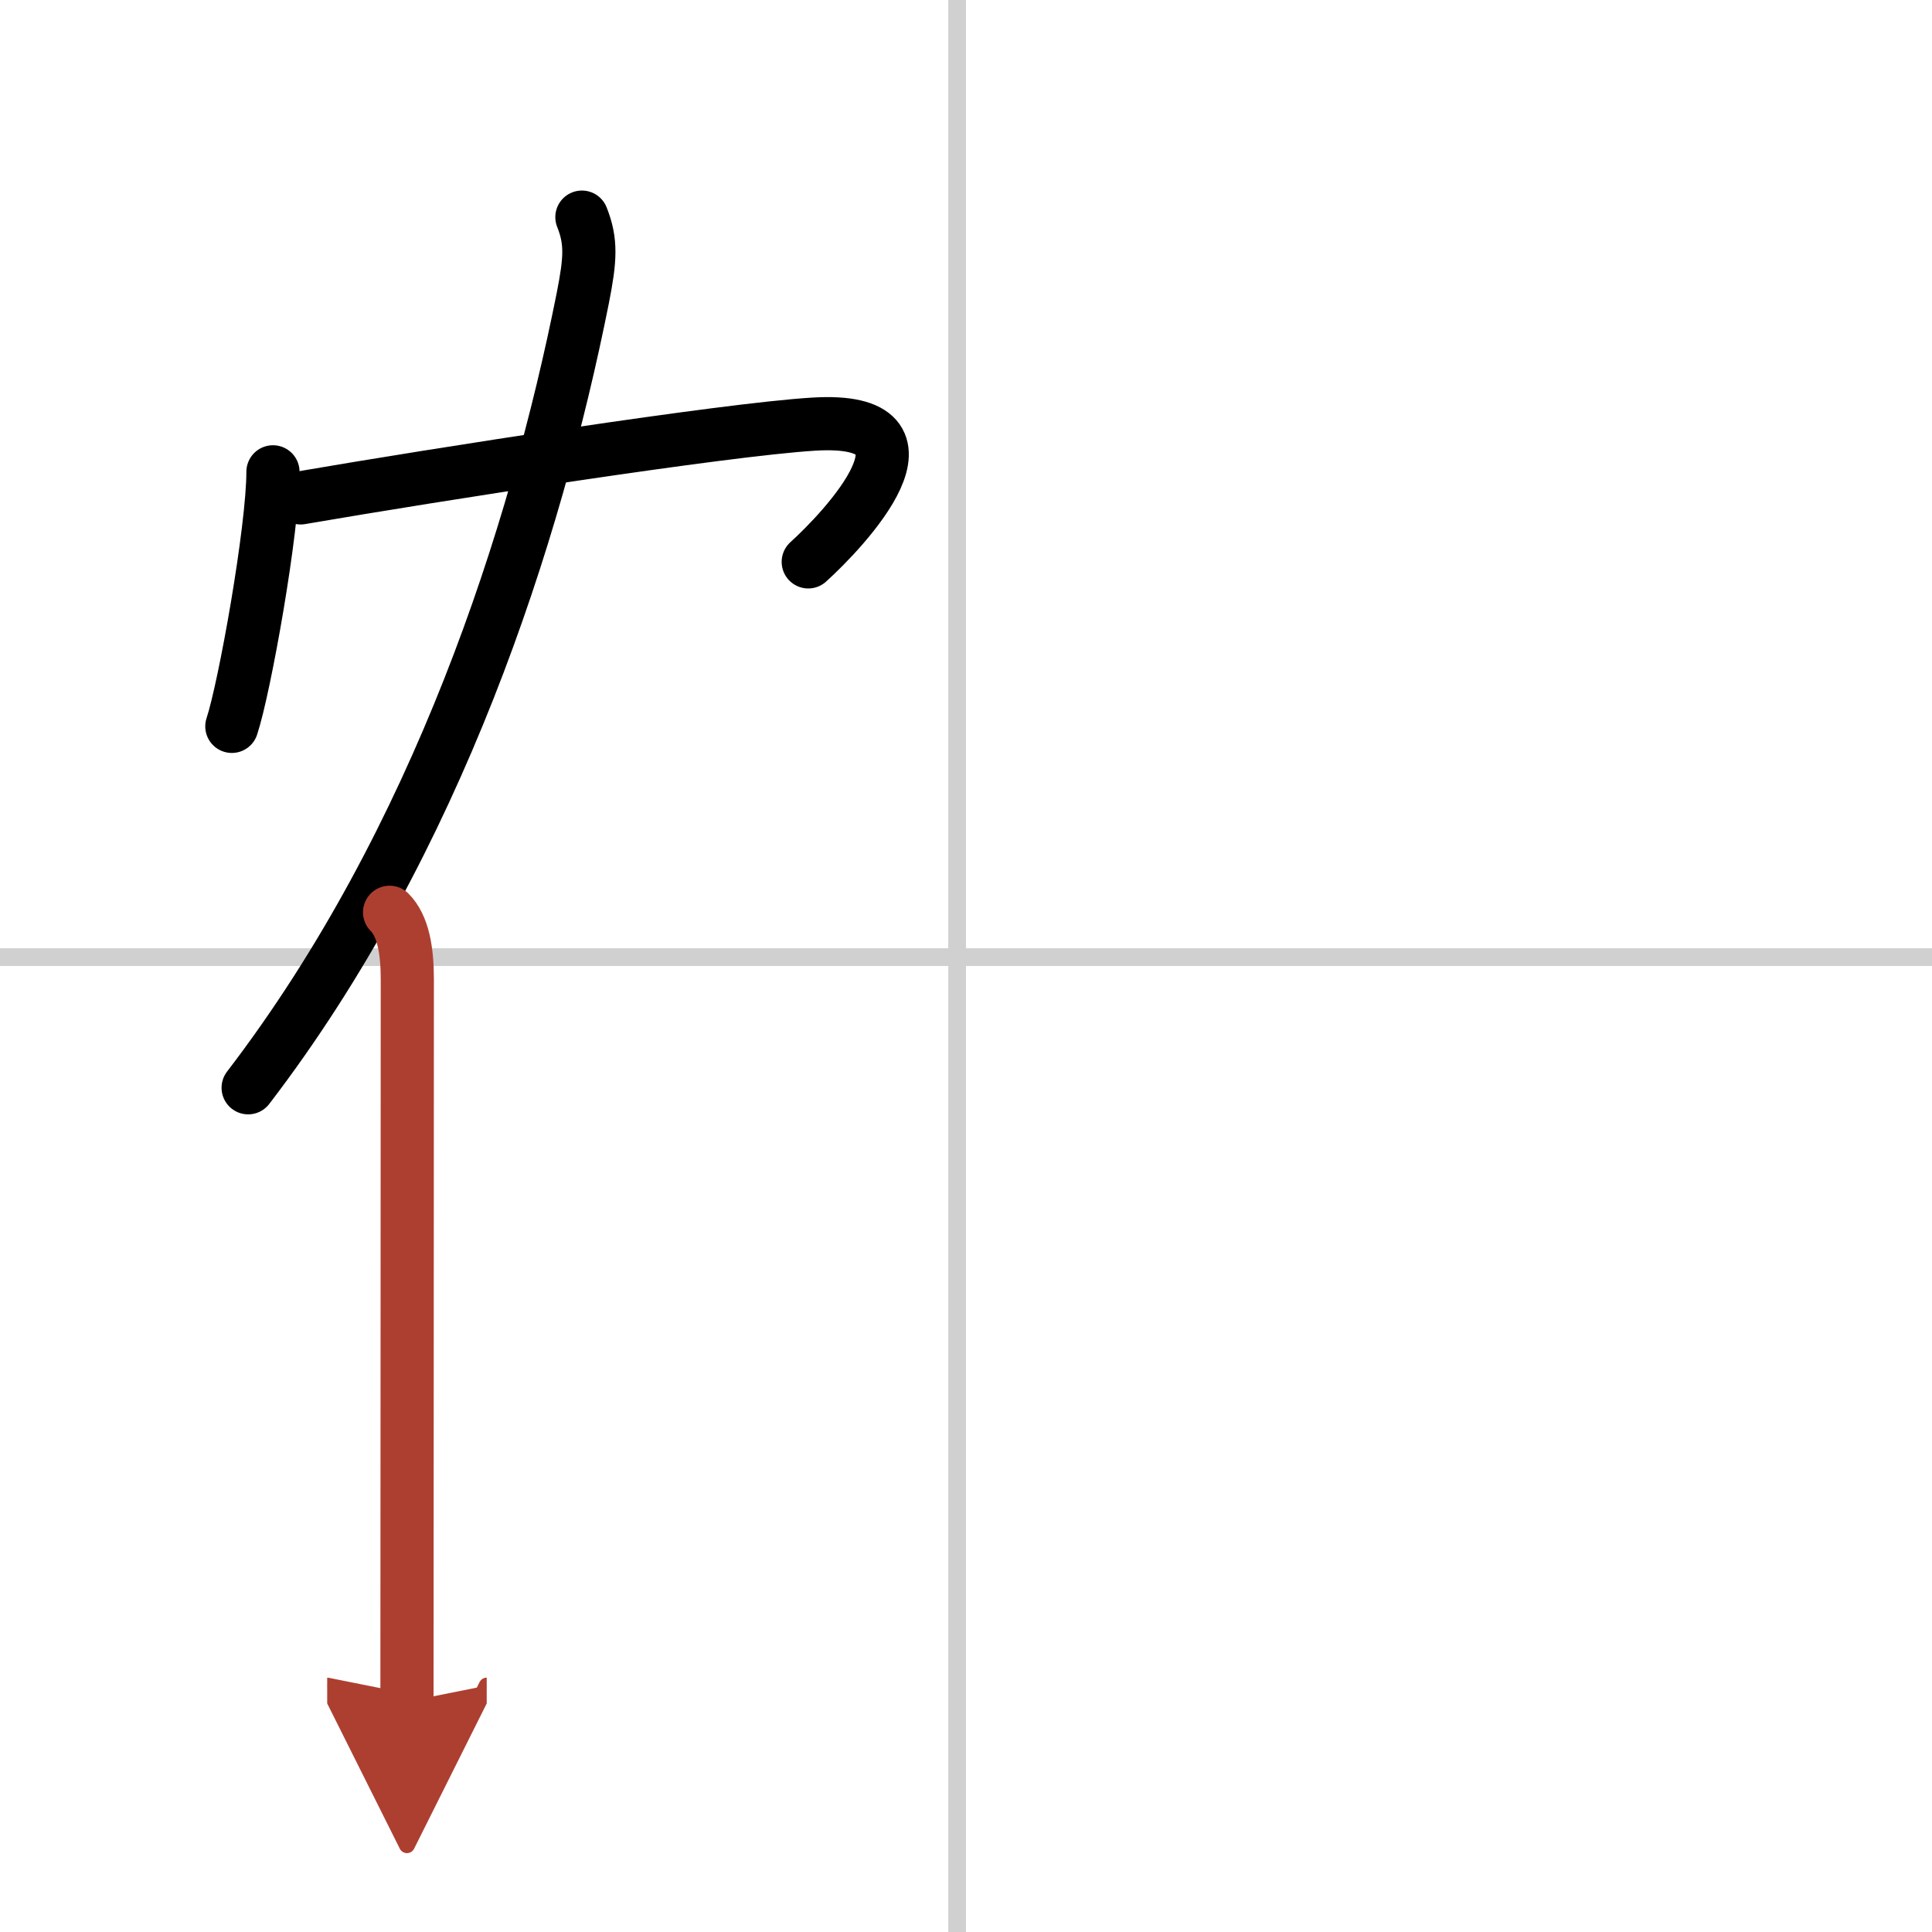 <svg width="400" height="400" viewBox="0 0 109 109" xmlns="http://www.w3.org/2000/svg"><defs><marker id="a" markerWidth="4" orient="auto" refX="1" refY="5" viewBox="0 0 10 10"><polyline points="0 0 10 5 0 10 1 5" fill="#ad3f31" stroke="#ad3f31"/></marker></defs><g fill="none" stroke="#000" stroke-linecap="round" stroke-linejoin="round" stroke-width="3"><rect width="100%" height="100%" fill="#fff" stroke="#fff"/><line x1="54" x2="54" y2="109" stroke="#d0d0d0" stroke-width="1"/><line x2="109" y1="54" y2="54" stroke="#d0d0d0" stroke-width="1"/><path d="m15.4 26.62c0 3.25-1.6 12.19-2.32 14.36"/><path d="m16.96 28.09c7.79-1.34 23.89-3.85 28.93-4.16 7.87-0.49 1.67 6-0.29 7.77"/><path d="m32.83 12.25c0.55 1.38 0.48 2.38 0.05 4.57-2.66 13.34-8.2 30.61-18.88 44.55"/><path d="m21.98 51.47c0.77 0.77 1 2.17 1 3.78 0 10.14-0.02 35.68-0.02 40.75" marker-end="url(#a)" stroke="#ad3f31"/></g></svg>
